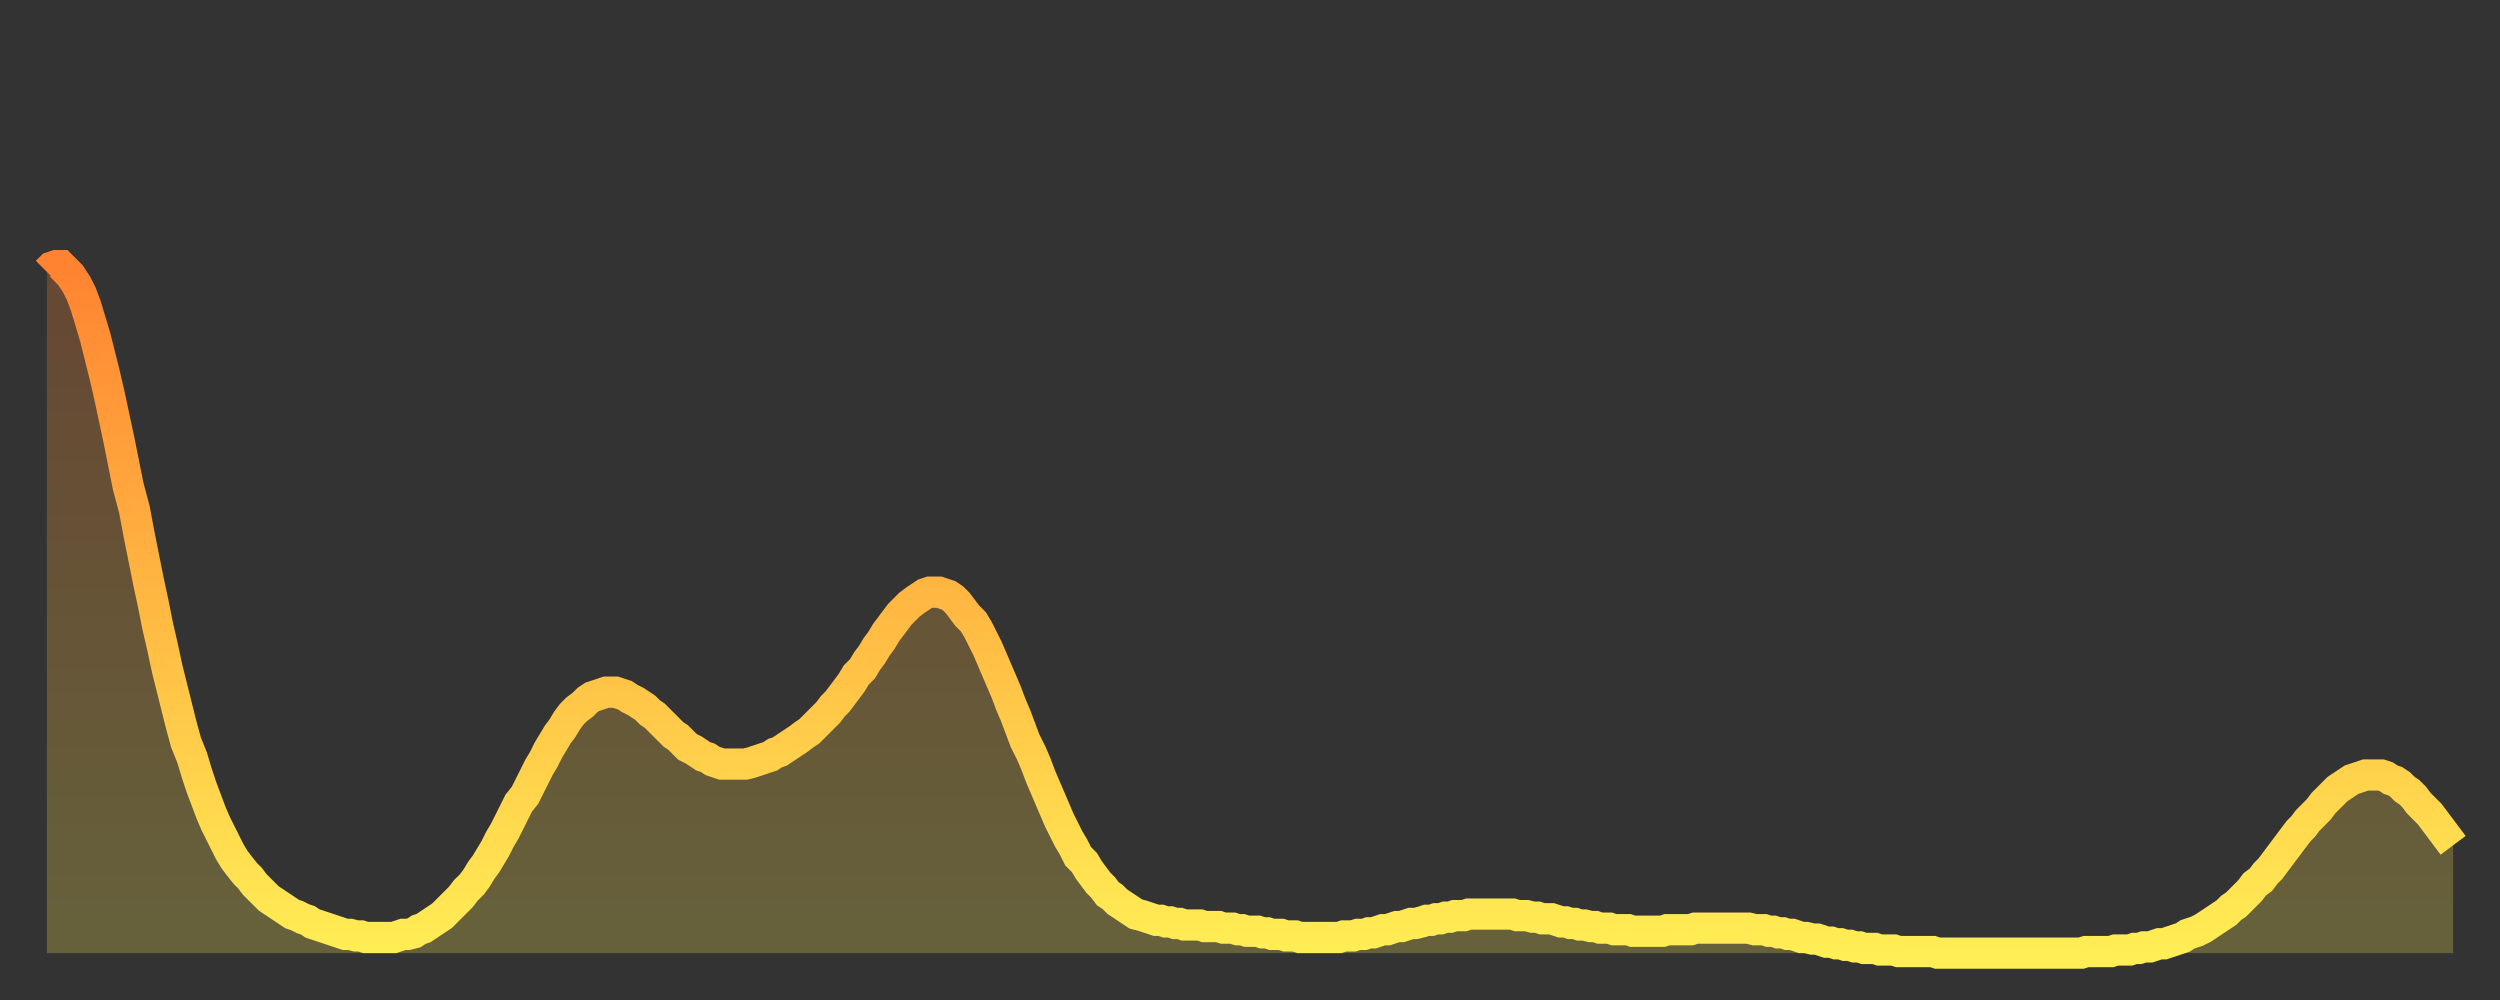 <?xml version="1.0" encoding="utf-8" ?>
<svg baseProfile="full" height="64" version="1.1" width="160" xmlns="http://www.w3.org/2000/svg" xmlns:ev="http://www.w3.org/2001/xml-events" xmlns:xlink="http://www.w3.org/1999/xlink"><rect width="100%" height="100%" fill="#333333" stroke="none"/><defs><linearGradient id="id226424" x1="0" x2="0" y1="0" y2="1"><stop offset="0%" stop-color="#ff8331" /><stop offset="50%" stop-color="#ffb943" /><stop offset="100%" stop-color="#ffee55" /></linearGradient></defs><g transform="translate(3,3)"><g><path d="M 0.0 14.4 0.3 14.1 0.6 14.0 0.9 14.0 1.2 14.3 1.5 14.6 1.9 15.2 2.2 15.8 2.5 16.6 2.8 17.6 3.1 18.6 3.4 19.8 3.7 21.0 4.0 22.3 4.3 23.7 4.6 25.1 4.9 26.6 5.2 28.1 5.6 29.6 5.9 31.2 6.2 32.7 6.5 34.2 6.8 35.6 7.1 37.1 7.4 38.4 7.7 39.8 8.0 41.0 8.3 42.2 8.6 43.4 8.9 44.5 9.3 45.5 9.6 46.5 9.9 47.4 10.2 48.2 10.5 49.0 10.8 49.7 11.1 50.3 11.4 50.9 11.7 51.5 12.0 52.0 12.3 52.4 12.7 52.9 13.0 53.2 13.3 53.6 13.6 53.9 13.9 54.2 14.2 54.5 14.5 54.7 14.8 54.9 15.1 55.1 15.4 55.3 15.7 55.5 16.0 55.6 16.4 55.8 16.7 55.9 17.0 56.1 17.3 56.2 17.6 56.3 17.9 56.4 18.2 56.5 18.5 56.6 18.8 56.7 19.1 56.8 19.4 56.8 19.8 56.9 20.1 56.9 20.4 57.0 20.7 57.0 21.0 57.0 21.3 57.0 21.6 57.0 21.9 57.0 22.2 57.0 22.5 56.9 22.8 56.8 23.1 56.8 23.5 56.7 23.8 56.5 24.1 56.4 24.4 56.2 24.7 56.0 25.0 55.8 25.3 55.6 25.6 55.3 25.9 55.0 26.2 54.7 26.5 54.4 26.8 54.0 27.2 53.6 27.5 53.2 27.8 52.7 28.1 52.3 28.4 51.8 28.7 51.3 29.0 50.7 29.3 50.2 29.6 49.6 29.9 49.0 30.2 48.4 30.6 47.9 30.9 47.3 31.2 46.7 31.5 46.1 31.8 45.6 32.1 45.0 32.4 44.5 32.7 44.0 33.0 43.6 33.3 43.1 33.6 42.7 33.9 42.4 34.3 42.1 34.6 41.8 34.9 41.6 35.2 41.5 35.5 41.4 35.8 41.3 36.1 41.3 36.4 41.3 36.7 41.4 37.0 41.5 37.3 41.7 37.7 41.9 38.0 42.1 38.3 42.3 38.6 42.6 38.9 42.8 39.2 43.1 39.5 43.4 39.8 43.7 40.1 44.0 40.4 44.2 40.7 44.5 41.0 44.8 41.4 45.0 41.7 45.2 42.0 45.4 42.3 45.5 42.6 45.7 42.9 45.8 43.2 45.9 43.5 45.9 43.8 45.9 44.1 45.9 44.4 45.9 44.7 45.9 45.1 45.8 45.4 45.7 45.7 45.6 46.0 45.5 46.3 45.4 46.6 45.2 46.9 45.1 47.2 44.9 47.5 44.7 47.8 44.5 48.1 44.3 48.5 44.0 48.8 43.8 49.1 43.5 49.4 43.2 49.7 42.9 50.0 42.6 50.3 42.2 50.6 41.9 50.9 41.5 51.2 41.1 51.5 40.7 51.8 40.2 52.2 39.8 52.5 39.3 52.8 38.9 53.1 38.4 53.4 38.0 53.7 37.5 54.0 37.1 54.3 36.7 54.6 36.3 54.9 36.0 55.2 35.7 55.6 35.4 55.9 35.2 56.2 35.0 56.5 34.9 56.8 34.9 57.1 34.9 57.4 35.0 57.7 35.1 58.0 35.3 58.3 35.6 58.6 36.0 58.9 36.4 59.3 36.8 59.6 37.3 59.9 37.9 60.2 38.5 60.5 39.2 60.8 39.9 61.1 40.6 61.4 41.3 61.7 42.1 62.0 42.8 62.3 43.6 62.6 44.4 63.0 45.2 63.3 45.9 63.6 46.7 63.9 47.4 64.2 48.1 64.5 48.8 64.8 49.5 65.1 50.1 65.4 50.7 65.7 51.2 66.0 51.8 66.4 52.2 66.7 52.7 67.0 53.1 67.3 53.5 67.6 53.8 67.9 54.2 68.2 54.4 68.5 54.7 68.8 54.9 69.1 55.1 69.4 55.3 69.7 55.5 70.1 55.6 70.4 55.7 70.7 55.8 71.0 55.9 71.3 55.9 71.6 56.0 71.9 56.0 72.2 56.1 72.5 56.1 72.8 56.2 73.1 56.2 73.5 56.2 73.8 56.2 74.1 56.3 74.4 56.3 74.7 56.3 75.0 56.3 75.3 56.4 75.6 56.4 75.9 56.4 76.2 56.5 76.5 56.5 76.8 56.6 77.2 56.6 77.5 56.6 77.8 56.7 78.1 56.7 78.4 56.8 78.7 56.8 79.0 56.8 79.3 56.9 79.6 56.9 79.9 56.9 80.2 57.0 80.5 57.0 80.9 57.0 81.2 57.0 81.5 57.0 81.8 57.0 82.1 57.0 82.4 57.0 82.7 57.0 83.0 56.9 83.3 56.9 83.6 56.9 83.9 56.8 84.3 56.8 84.6 56.7 84.9 56.7 85.2 56.6 85.5 56.5 85.8 56.5 86.1 56.4 86.4 56.3 86.7 56.3 87.0 56.2 87.3 56.1 87.6 56.1 88.0 56.0 88.3 55.9 88.6 55.9 88.9 55.8 89.2 55.8 89.5 55.7 89.8 55.7 90.1 55.6 90.4 55.6 90.7 55.6 91.0 55.5 91.4 55.5 91.7 55.5 92.0 55.5 92.3 55.5 92.6 55.5 92.9 55.5 93.2 55.5 93.5 55.5 93.8 55.5 94.1 55.6 94.4 55.6 94.7 55.6 95.1 55.7 95.4 55.7 95.7 55.8 96.0 55.8 96.3 55.8 96.6 55.9 96.9 56.0 97.2 56.0 97.5 56.1 97.8 56.1 98.1 56.2 98.4 56.2 98.8 56.3 99.1 56.3 99.4 56.4 99.7 56.4 100.0 56.4 100.3 56.5 100.6 56.5 100.9 56.5 101.2 56.5 101.5 56.6 101.8 56.6 102.2 56.6 102.5 56.6 102.8 56.6 103.1 56.6 103.4 56.6 103.7 56.5 104.0 56.5 104.3 56.5 104.6 56.5 104.9 56.5 105.2 56.5 105.5 56.4 105.9 56.4 106.2 56.4 106.5 56.4 106.8 56.4 107.1 56.4 107.4 56.4 107.7 56.4 108.0 56.4 108.3 56.4 108.6 56.4 108.9 56.4 109.3 56.5 109.6 56.5 109.9 56.5 110.2 56.6 110.5 56.6 110.8 56.7 111.1 56.7 111.4 56.8 111.7 56.8 112.0 56.9 112.3 57.0 112.6 57.0 113.0 57.1 113.3 57.1 113.6 57.2 113.9 57.3 114.2 57.3 114.5 57.4 114.8 57.4 115.1 57.5 115.4 57.5 115.7 57.6 116.0 57.6 116.3 57.7 116.7 57.7 117.0 57.7 117.3 57.8 117.6 57.8 117.9 57.8 118.2 57.8 118.5 57.9 118.8 57.9 119.1 57.9 119.4 57.9 119.7 57.9 120.1 57.9 120.4 57.9 120.7 57.9 121.0 58.0 121.3 58.0 121.6 58.0 121.9 58.0 122.2 58.0 122.5 58.0 122.8 58.0 123.1 58.0 123.4 58.0 123.8 58.0 124.1 58.0 124.4 58.0 124.7 58.0 125.0 58.0 125.3 58.0 125.6 58.0 125.9 58.0 126.2 58.0 126.5 58.0 126.8 58.0 127.2 58.0 127.5 58.0 127.8 58.0 128.1 58.0 128.4 58.0 128.7 58.0 129.0 58.0 129.3 58.0 129.6 58.0 129.9 58.0 130.2 58.0 130.5 57.9 130.9 57.9 131.2 57.9 131.5 57.9 131.8 57.9 132.1 57.9 132.4 57.8 132.7 57.8 133.0 57.8 133.3 57.8 133.6 57.7 133.9 57.7 134.2 57.6 134.6 57.6 134.9 57.5 135.2 57.4 135.5 57.4 135.8 57.3 136.1 57.2 136.4 57.1 136.7 57.0 137.0 56.8 137.3 56.7 137.6 56.6 138.0 56.4 138.3 56.2 138.6 56.0 138.9 55.8 139.2 55.6 139.5 55.4 139.8 55.1 140.1 54.9 140.4 54.6 140.7 54.3 141.0 54.0 141.3 53.6 141.7 53.3 142.0 52.9 142.3 52.6 142.6 52.2 142.9 51.8 143.2 51.4 143.5 51.0 143.8 50.6 144.1 50.2 144.4 49.9 144.7 49.5 145.1 49.1 145.4 48.8 145.7 48.4 146.0 48.1 146.3 47.8 146.6 47.5 146.9 47.3 147.2 47.1 147.5 46.9 147.8 46.8 148.1 46.7 148.4 46.6 148.8 46.6 149.1 46.6 149.4 46.6 149.7 46.7 150.0 46.9 150.3 47.0 150.6 47.2 150.9 47.5 151.2 47.7 151.5 48.0 151.8 48.4 152.1 48.7 152.5 49.1 152.8 49.5 153.1 49.9 153.4 50.3 153.7 50.7 154.0 51.1" fill="none" id="graph-curve" opacity="1" stroke="url(#id226424)" stroke-width="2" /><path d="M 0 58 L 0.0 14.4 0.3 14.1 0.6 14.0 0.9 14.0 1.2 14.3 1.5 14.6 1.9 15.2 2.2 15.8 2.5 16.6 2.8 17.6 3.1 18.6 3.4 19.8 3.7 21.0 4.0 22.3 4.3 23.7 4.6 25.1 4.9 26.6 5.2 28.1 5.6 29.6 5.9 31.2 6.2 32.7 6.5 34.2 6.8 35.6 7.1 37.1 7.4 38.4 7.7 39.8 8.0 41.0 8.3 42.2 8.6 43.4 8.9 44.5 9.3 45.5 9.6 46.5 9.9 47.4 10.2 48.2 10.5 49.0 10.8 49.7 11.1 50.3 11.4 50.9 11.7 51.5 12.0 52.0 12.3 52.4 12.7 52.9 13.0 53.2 13.3 53.6 13.6 53.9 13.9 54.2 14.2 54.5 14.5 54.7 14.8 54.9 15.1 55.1 15.4 55.3 15.7 55.5 16.0 55.6 16.4 55.8 16.7 55.9 17.0 56.1 17.3 56.2 17.6 56.3 17.9 56.4 18.2 56.5 18.5 56.6 18.8 56.7 19.1 56.8 19.4 56.8 19.8 56.9 20.1 56.9 20.4 57.0 20.7 57.0 21.0 57.0 21.3 57.0 21.6 57.0 21.9 57.0 22.2 57.0 22.5 56.9 22.8 56.8 23.1 56.8 23.5 56.7 23.8 56.5 24.1 56.4 24.4 56.2 24.7 56.0 25.0 55.8 25.3 55.6 25.6 55.3 25.9 55.0 26.2 54.7 26.5 54.4 26.8 54.0 27.2 53.6 27.5 53.2 27.8 52.7 28.1 52.3 28.4 51.8 28.7 51.3 29.0 50.7 29.3 50.2 29.6 49.6 29.9 49.0 30.2 48.4 30.6 47.9 30.9 47.3 31.2 46.7 31.5 46.1 31.8 45.6 32.1 45.0 32.4 44.5 32.7 44.0 33.0 43.6 33.3 43.1 33.6 42.7 33.9 42.4 34.3 42.1 34.6 41.8 34.9 41.6 35.2 41.5 35.5 41.4 35.8 41.3 36.1 41.3 36.4 41.3 36.7 41.4 37.0 41.5 37.3 41.7 37.7 41.9 38.0 42.1 38.3 42.3 38.6 42.6 38.9 42.8 39.2 43.1 39.5 43.4 39.8 43.7 40.1 44.0 40.4 44.2 40.7 44.5 41.0 44.8 41.4 45.0 41.7 45.2 42.0 45.4 42.3 45.5 42.6 45.7 42.9 45.8 43.2 45.9 43.5 45.9 43.8 45.9 44.1 45.9 44.4 45.9 44.7 45.9 45.1 45.8 45.4 45.7 45.7 45.6 46.0 45.5 46.3 45.4 46.6 45.2 46.9 45.1 47.2 44.9 47.5 44.7 47.8 44.5 48.1 44.3 48.5 44.0 48.8 43.8 49.1 43.5 49.4 43.2 49.7 42.9 50.0 42.6 50.3 42.2 50.6 41.9 50.9 41.5 51.2 41.1 51.5 40.7 51.8 40.2 52.2 39.8 52.5 39.3 52.8 38.9 53.1 38.4 53.4 38.0 53.7 37.5 54.0 37.1 54.3 36.7 54.6 36.3 54.9 36.0 55.2 35.7 55.6 35.4 55.9 35.2 56.2 35.0 56.5 34.9 56.8 34.9 57.1 34.9 57.4 35.0 57.7 35.1 58.0 35.3 58.3 35.6 58.6 36.0 58.9 36.4 59.3 36.8 59.6 37.3 59.9 37.9 60.2 38.5 60.5 39.2 60.8 39.9 61.1 40.6 61.4 41.3 61.7 42.1 62.0 42.8 62.3 43.6 62.6 44.4 63.0 45.2 63.3 45.9 63.6 46.7 63.9 47.4 64.2 48.1 64.5 48.8 64.8 49.5 65.1 50.1 65.4 50.7 65.7 51.2 66.0 51.8 66.4 52.2 66.7 52.7 67.0 53.1 67.3 53.5 67.6 53.8 67.9 54.2 68.2 54.4 68.5 54.7 68.8 54.9 69.1 55.1 69.4 55.3 69.7 55.5 70.1 55.6 70.4 55.7 70.7 55.8 71.0 55.9 71.3 55.9 71.6 56.0 71.9 56.0 72.2 56.1 72.5 56.1 72.8 56.2 73.1 56.2 73.5 56.2 73.8 56.2 74.1 56.3 74.4 56.3 74.7 56.3 75.0 56.3 75.3 56.4 75.6 56.4 75.9 56.4 76.2 56.5 76.5 56.5 76.8 56.6 77.2 56.6 77.5 56.6 77.8 56.7 78.1 56.7 78.4 56.8 78.7 56.8 79.0 56.8 79.3 56.9 79.6 56.9 79.9 56.9 80.2 57.0 80.5 57.0 80.9 57.0 81.2 57.0 81.5 57.0 81.8 57.0 82.1 57.0 82.4 57.0 82.7 57.0 83.0 56.9 83.3 56.9 83.6 56.9 83.9 56.8 84.3 56.8 84.6 56.7 84.9 56.7 85.2 56.6 85.5 56.5 85.8 56.5 86.1 56.4 86.4 56.3 86.7 56.3 87.0 56.2 87.3 56.1 87.6 56.1 88.0 56.0 88.3 55.9 88.6 55.9 88.9 55.8 89.2 55.8 89.5 55.7 89.8 55.7 90.1 55.6 90.4 55.6 90.7 55.6 91.0 55.5 91.4 55.5 91.7 55.5 92.0 55.5 92.3 55.5 92.6 55.5 92.9 55.5 93.2 55.5 93.5 55.5 93.8 55.5 94.1 55.6 94.4 55.6 94.7 55.6 95.1 55.7 95.4 55.7 95.7 55.8 96.0 55.8 96.3 55.8 96.6 55.9 96.9 56.0 97.2 56.0 97.5 56.1 97.8 56.1 98.1 56.2 98.4 56.2 98.8 56.3 99.1 56.3 99.4 56.4 99.7 56.4 100.0 56.4 100.3 56.5 100.6 56.5 100.9 56.5 101.2 56.5 101.5 56.6 101.8 56.6 102.2 56.6 102.5 56.6 102.8 56.6 103.1 56.6 103.4 56.6 103.7 56.5 104.0 56.5 104.3 56.5 104.6 56.5 104.9 56.5 105.2 56.5 105.5 56.4 105.9 56.4 106.2 56.4 106.5 56.4 106.8 56.4 107.1 56.4 107.4 56.4 107.7 56.4 108.0 56.4 108.3 56.4 108.6 56.4 108.9 56.4 109.3 56.5 109.6 56.5 109.9 56.5 110.2 56.6 110.5 56.6 110.8 56.7 111.1 56.7 111.4 56.8 111.7 56.8 112.0 56.9 112.3 57.0 112.6 57.0 113.0 57.1 113.3 57.1 113.6 57.2 113.9 57.3 114.2 57.3 114.5 57.4 114.8 57.4 115.1 57.5 115.4 57.5 115.7 57.6 116.0 57.6 116.3 57.7 116.7 57.7 117.0 57.7 117.3 57.8 117.6 57.8 117.9 57.8 118.2 57.8 118.5 57.9 118.8 57.9 119.1 57.9 119.4 57.9 119.7 57.9 120.1 57.9 120.4 57.9 120.7 57.9 121.0 58.0 121.3 58.0 121.6 58.0 121.9 58.0 122.2 58.0 122.5 58.0 122.8 58.0 123.1 58.0 123.4 58.0 123.8 58.0 124.1 58.0 124.4 58.0 124.7 58.0 125.0 58.0 125.3 58.0 125.6 58.0 125.9 58.0 126.2 58.0 126.5 58.0 126.8 58.0 127.2 58.0 127.5 58.0 127.8 58.0 128.1 58.0 128.4 58.0 128.7 58.0 129.0 58.0 129.3 58.0 129.6 58.0 129.9 58.0 130.2 58.0 130.5 57.9 130.9 57.9 131.2 57.9 131.5 57.9 131.8 57.9 132.1 57.9 132.4 57.8 132.7 57.8 133.0 57.8 133.3 57.8 133.6 57.7 133.9 57.7 134.2 57.6 134.6 57.6 134.9 57.5 135.2 57.4 135.5 57.4 135.8 57.3 136.1 57.2 136.4 57.1 136.7 57.0 137.0 56.8 137.3 56.7 137.6 56.6 138.0 56.4 138.3 56.2 138.6 56.0 138.9 55.8 139.2 55.6 139.5 55.4 139.8 55.1 140.1 54.9 140.4 54.6 140.7 54.3 141.0 54.0 141.3 53.6 141.7 53.3 142.0 52.9 142.3 52.6 142.6 52.2 142.9 51.8 143.2 51.4 143.5 51.0 143.8 50.6 144.1 50.2 144.4 49.9 144.7 49.5 145.1 49.1 145.4 48.8 145.7 48.4 146.0 48.1 146.3 47.8 146.6 47.5 146.9 47.3 147.2 47.1 147.5 46.9 147.8 46.8 148.1 46.7 148.4 46.6 148.8 46.6 149.1 46.6 149.4 46.6 149.7 46.7 150.0 46.9 150.3 47.0 150.6 47.2 150.9 47.5 151.2 47.7 151.5 48.0 151.8 48.4 152.1 48.7 152.5 49.1 152.8 49.5 153.1 49.9 153.4 50.3 153.7 50.7 154.0 51.1 154 58" fill="url(#id226424)" fill-opacity=".25" id="graph-shadow" /></g></g></svg>